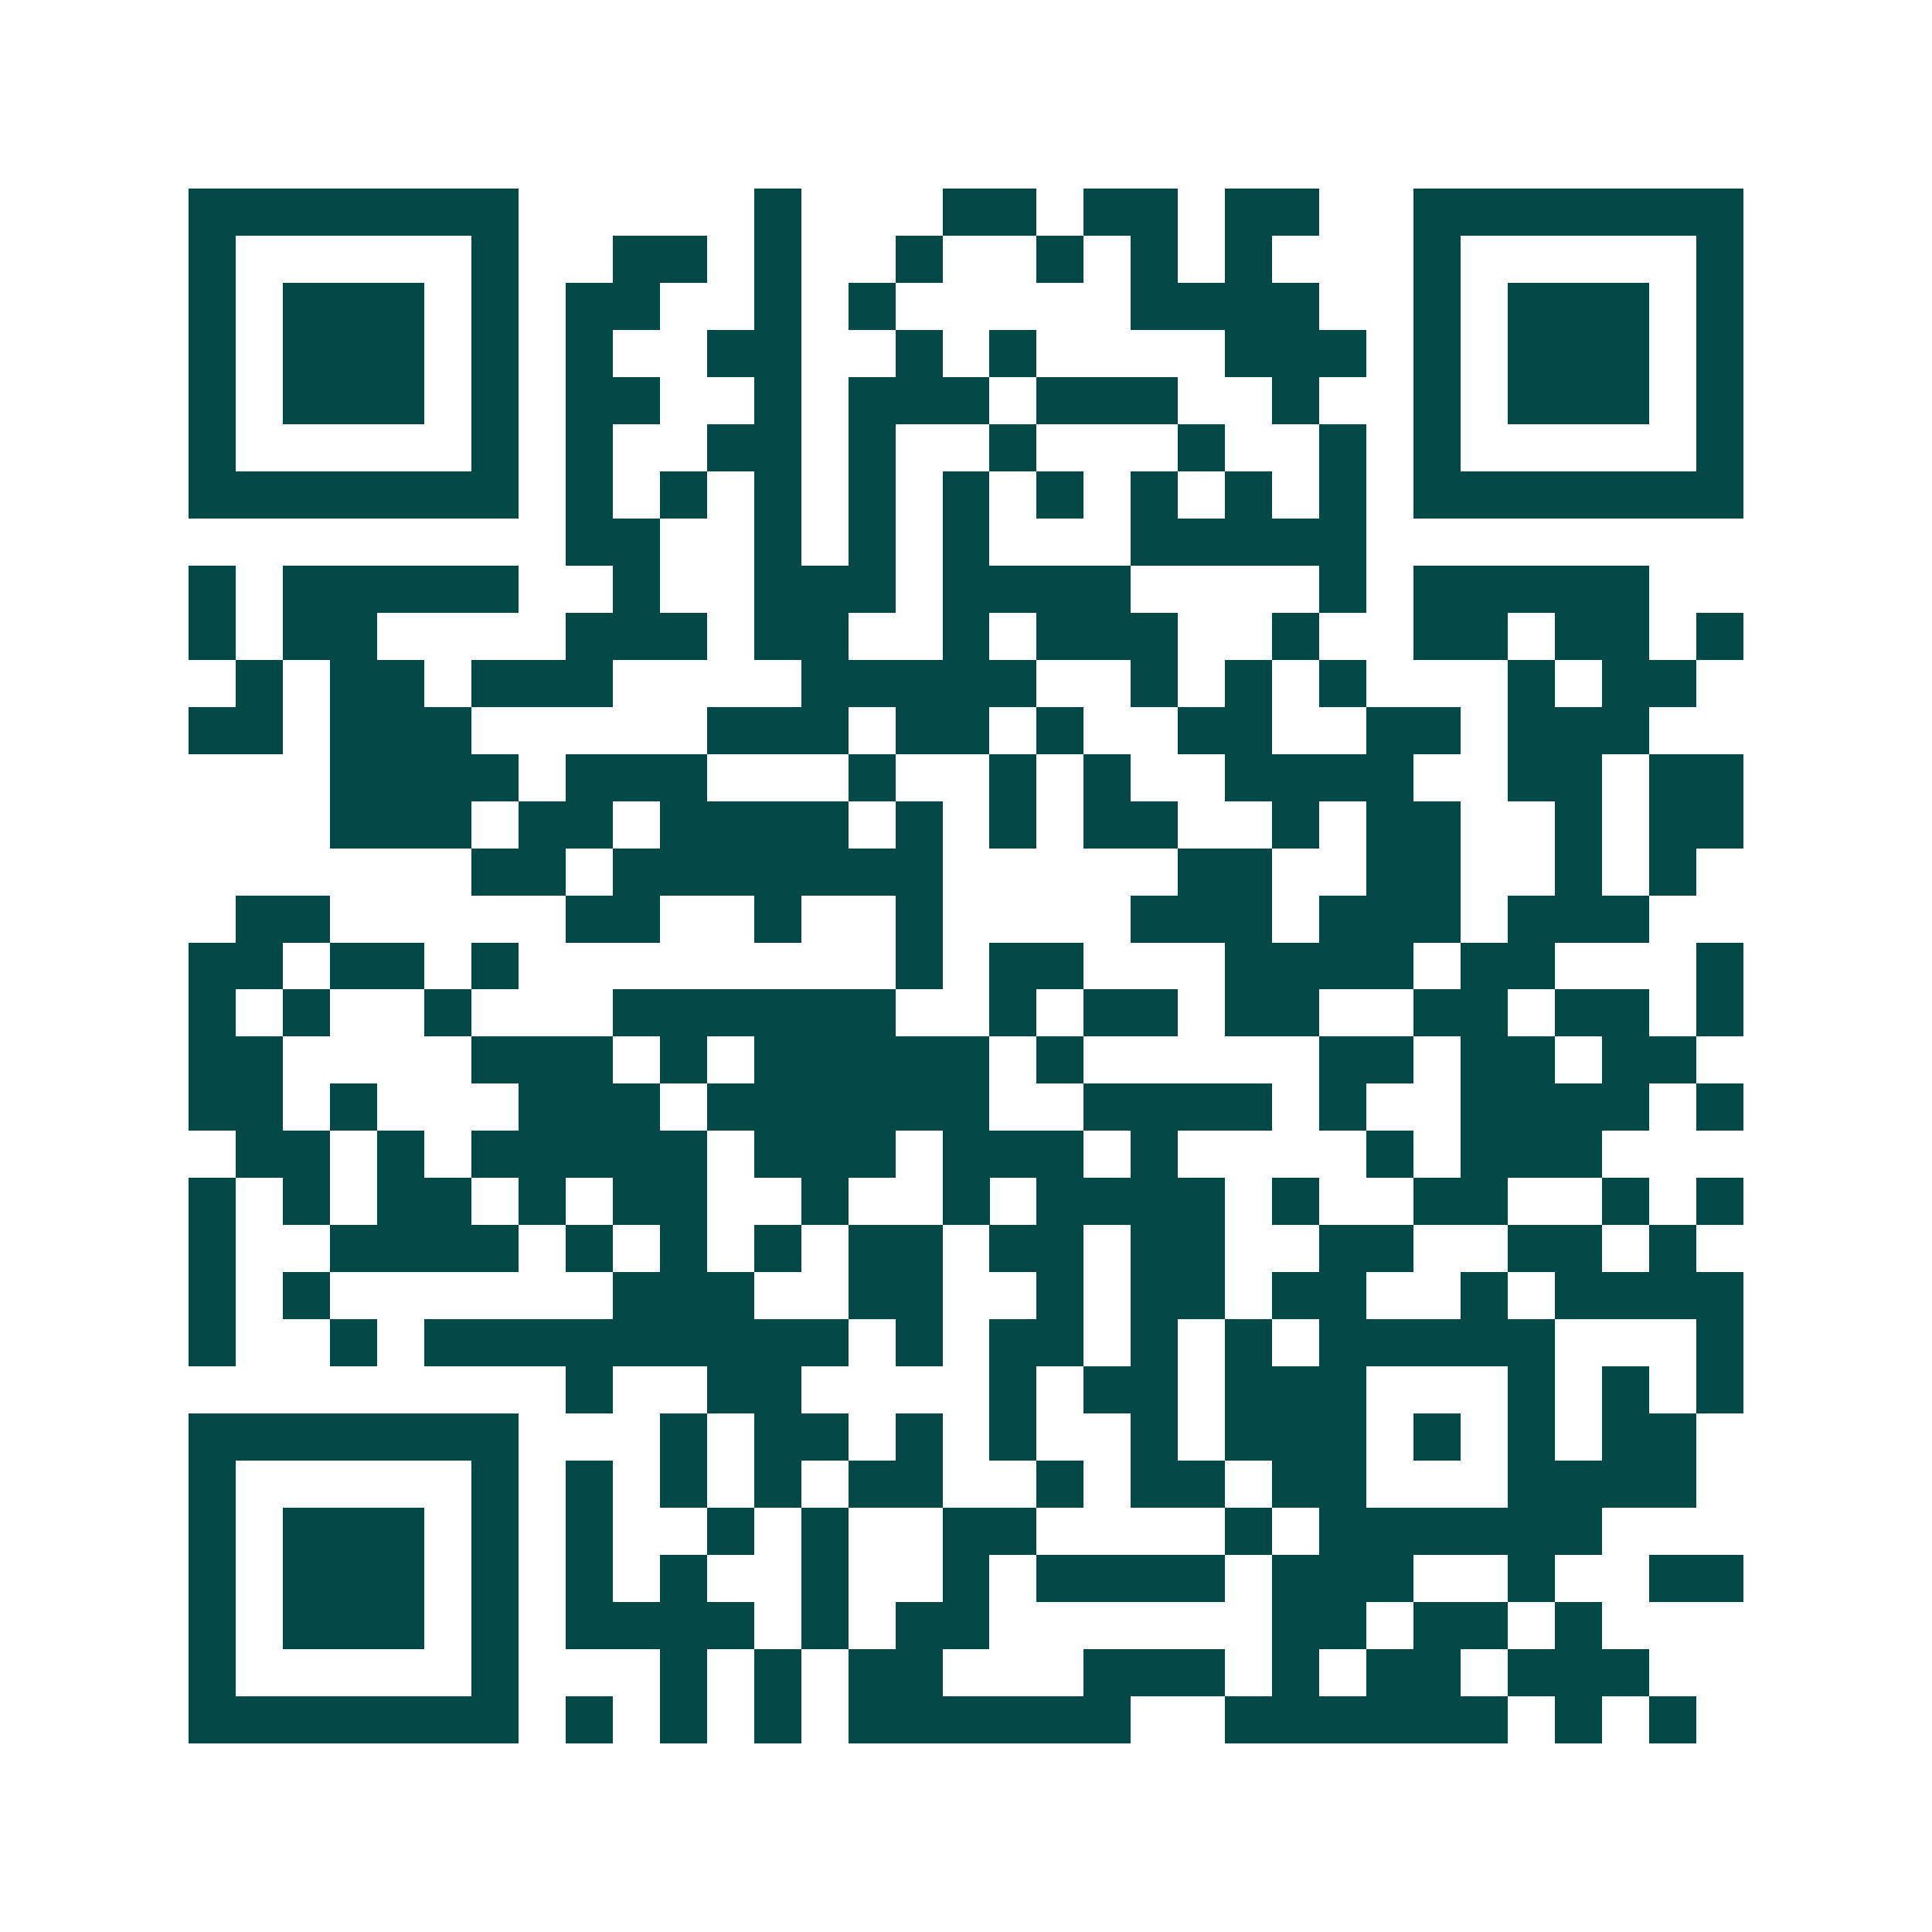 <svg xmlns="http://www.w3.org/2000/svg" width="200" height="200" viewBox="0 0 41 41" shape-rendering="crispEdges"><path fill="#ffffff" d="M0 0h41v41H0z"/><path stroke="#014847" d="M4 4.5h7m5 0h1m3 0h2m1 0h2m1 0h2m2 0h7M4 5.5h1m5 0h1m2 0h2m1 0h1m2 0h1m2 0h1m1 0h1m1 0h1m3 0h1m5 0h1M4 6.5h1m1 0h3m1 0h1m1 0h2m2 0h1m1 0h1m5 0h4m2 0h1m1 0h3m1 0h1M4 7.5h1m1 0h3m1 0h1m1 0h1m2 0h2m2 0h1m1 0h1m4 0h3m1 0h1m1 0h3m1 0h1M4 8.5h1m1 0h3m1 0h1m1 0h2m2 0h1m1 0h3m1 0h3m2 0h1m2 0h1m1 0h3m1 0h1M4 9.5h1m5 0h1m1 0h1m2 0h2m1 0h1m2 0h1m3 0h1m2 0h1m1 0h1m5 0h1M4 10.5h7m1 0h1m1 0h1m1 0h1m1 0h1m1 0h1m1 0h1m1 0h1m1 0h1m1 0h1m1 0h7M12 11.5h2m2 0h1m1 0h1m1 0h1m3 0h5M4 12.5h1m1 0h5m2 0h1m2 0h3m1 0h4m4 0h1m1 0h5M4 13.5h1m1 0h2m4 0h3m1 0h2m2 0h1m1 0h3m2 0h1m2 0h2m1 0h2m1 0h1M5 14.5h1m1 0h2m1 0h3m4 0h5m2 0h1m1 0h1m1 0h1m3 0h1m1 0h2M4 15.5h2m1 0h3m5 0h3m1 0h2m1 0h1m2 0h2m2 0h2m1 0h3M7 16.5h4m1 0h3m3 0h1m2 0h1m1 0h1m2 0h4m2 0h2m1 0h2M7 17.5h3m1 0h2m1 0h4m1 0h1m1 0h1m1 0h2m2 0h1m1 0h2m2 0h1m1 0h2M10 18.5h2m1 0h7m5 0h2m2 0h2m2 0h1m1 0h1M5 19.5h2m5 0h2m2 0h1m2 0h1m4 0h3m1 0h3m1 0h3M4 20.5h2m1 0h2m1 0h1m8 0h1m1 0h2m3 0h4m1 0h2m3 0h1M4 21.5h1m1 0h1m2 0h1m3 0h6m2 0h1m1 0h2m1 0h2m2 0h2m1 0h2m1 0h1M4 22.5h2m4 0h3m1 0h1m1 0h5m1 0h1m5 0h2m1 0h2m1 0h2M4 23.5h2m1 0h1m3 0h3m1 0h6m2 0h4m1 0h1m2 0h4m1 0h1M5 24.5h2m1 0h1m1 0h5m1 0h3m1 0h3m1 0h1m4 0h1m1 0h3M4 25.5h1m1 0h1m1 0h2m1 0h1m1 0h2m2 0h1m2 0h1m1 0h4m1 0h1m2 0h2m2 0h1m1 0h1M4 26.5h1m2 0h4m1 0h1m1 0h1m1 0h1m1 0h2m1 0h2m1 0h2m2 0h2m2 0h2m1 0h1M4 27.5h1m1 0h1m6 0h3m2 0h2m2 0h1m1 0h2m1 0h2m2 0h1m1 0h4M4 28.5h1m2 0h1m1 0h9m1 0h1m1 0h2m1 0h1m1 0h1m1 0h5m3 0h1M12 29.5h1m2 0h2m4 0h1m1 0h2m1 0h3m3 0h1m1 0h1m1 0h1M4 30.5h7m3 0h1m1 0h2m1 0h1m1 0h1m2 0h1m1 0h3m1 0h1m1 0h1m1 0h2M4 31.5h1m5 0h1m1 0h1m1 0h1m1 0h1m1 0h2m2 0h1m1 0h2m1 0h2m3 0h4M4 32.5h1m1 0h3m1 0h1m1 0h1m2 0h1m1 0h1m2 0h2m4 0h1m1 0h6M4 33.5h1m1 0h3m1 0h1m1 0h1m1 0h1m2 0h1m2 0h1m1 0h4m1 0h3m2 0h1m2 0h2M4 34.5h1m1 0h3m1 0h1m1 0h4m1 0h1m1 0h2m6 0h2m1 0h2m1 0h1M4 35.5h1m5 0h1m3 0h1m1 0h1m1 0h2m3 0h3m1 0h1m1 0h2m1 0h3M4 36.5h7m1 0h1m1 0h1m1 0h1m1 0h6m2 0h6m1 0h1m1 0h1"/></svg>
